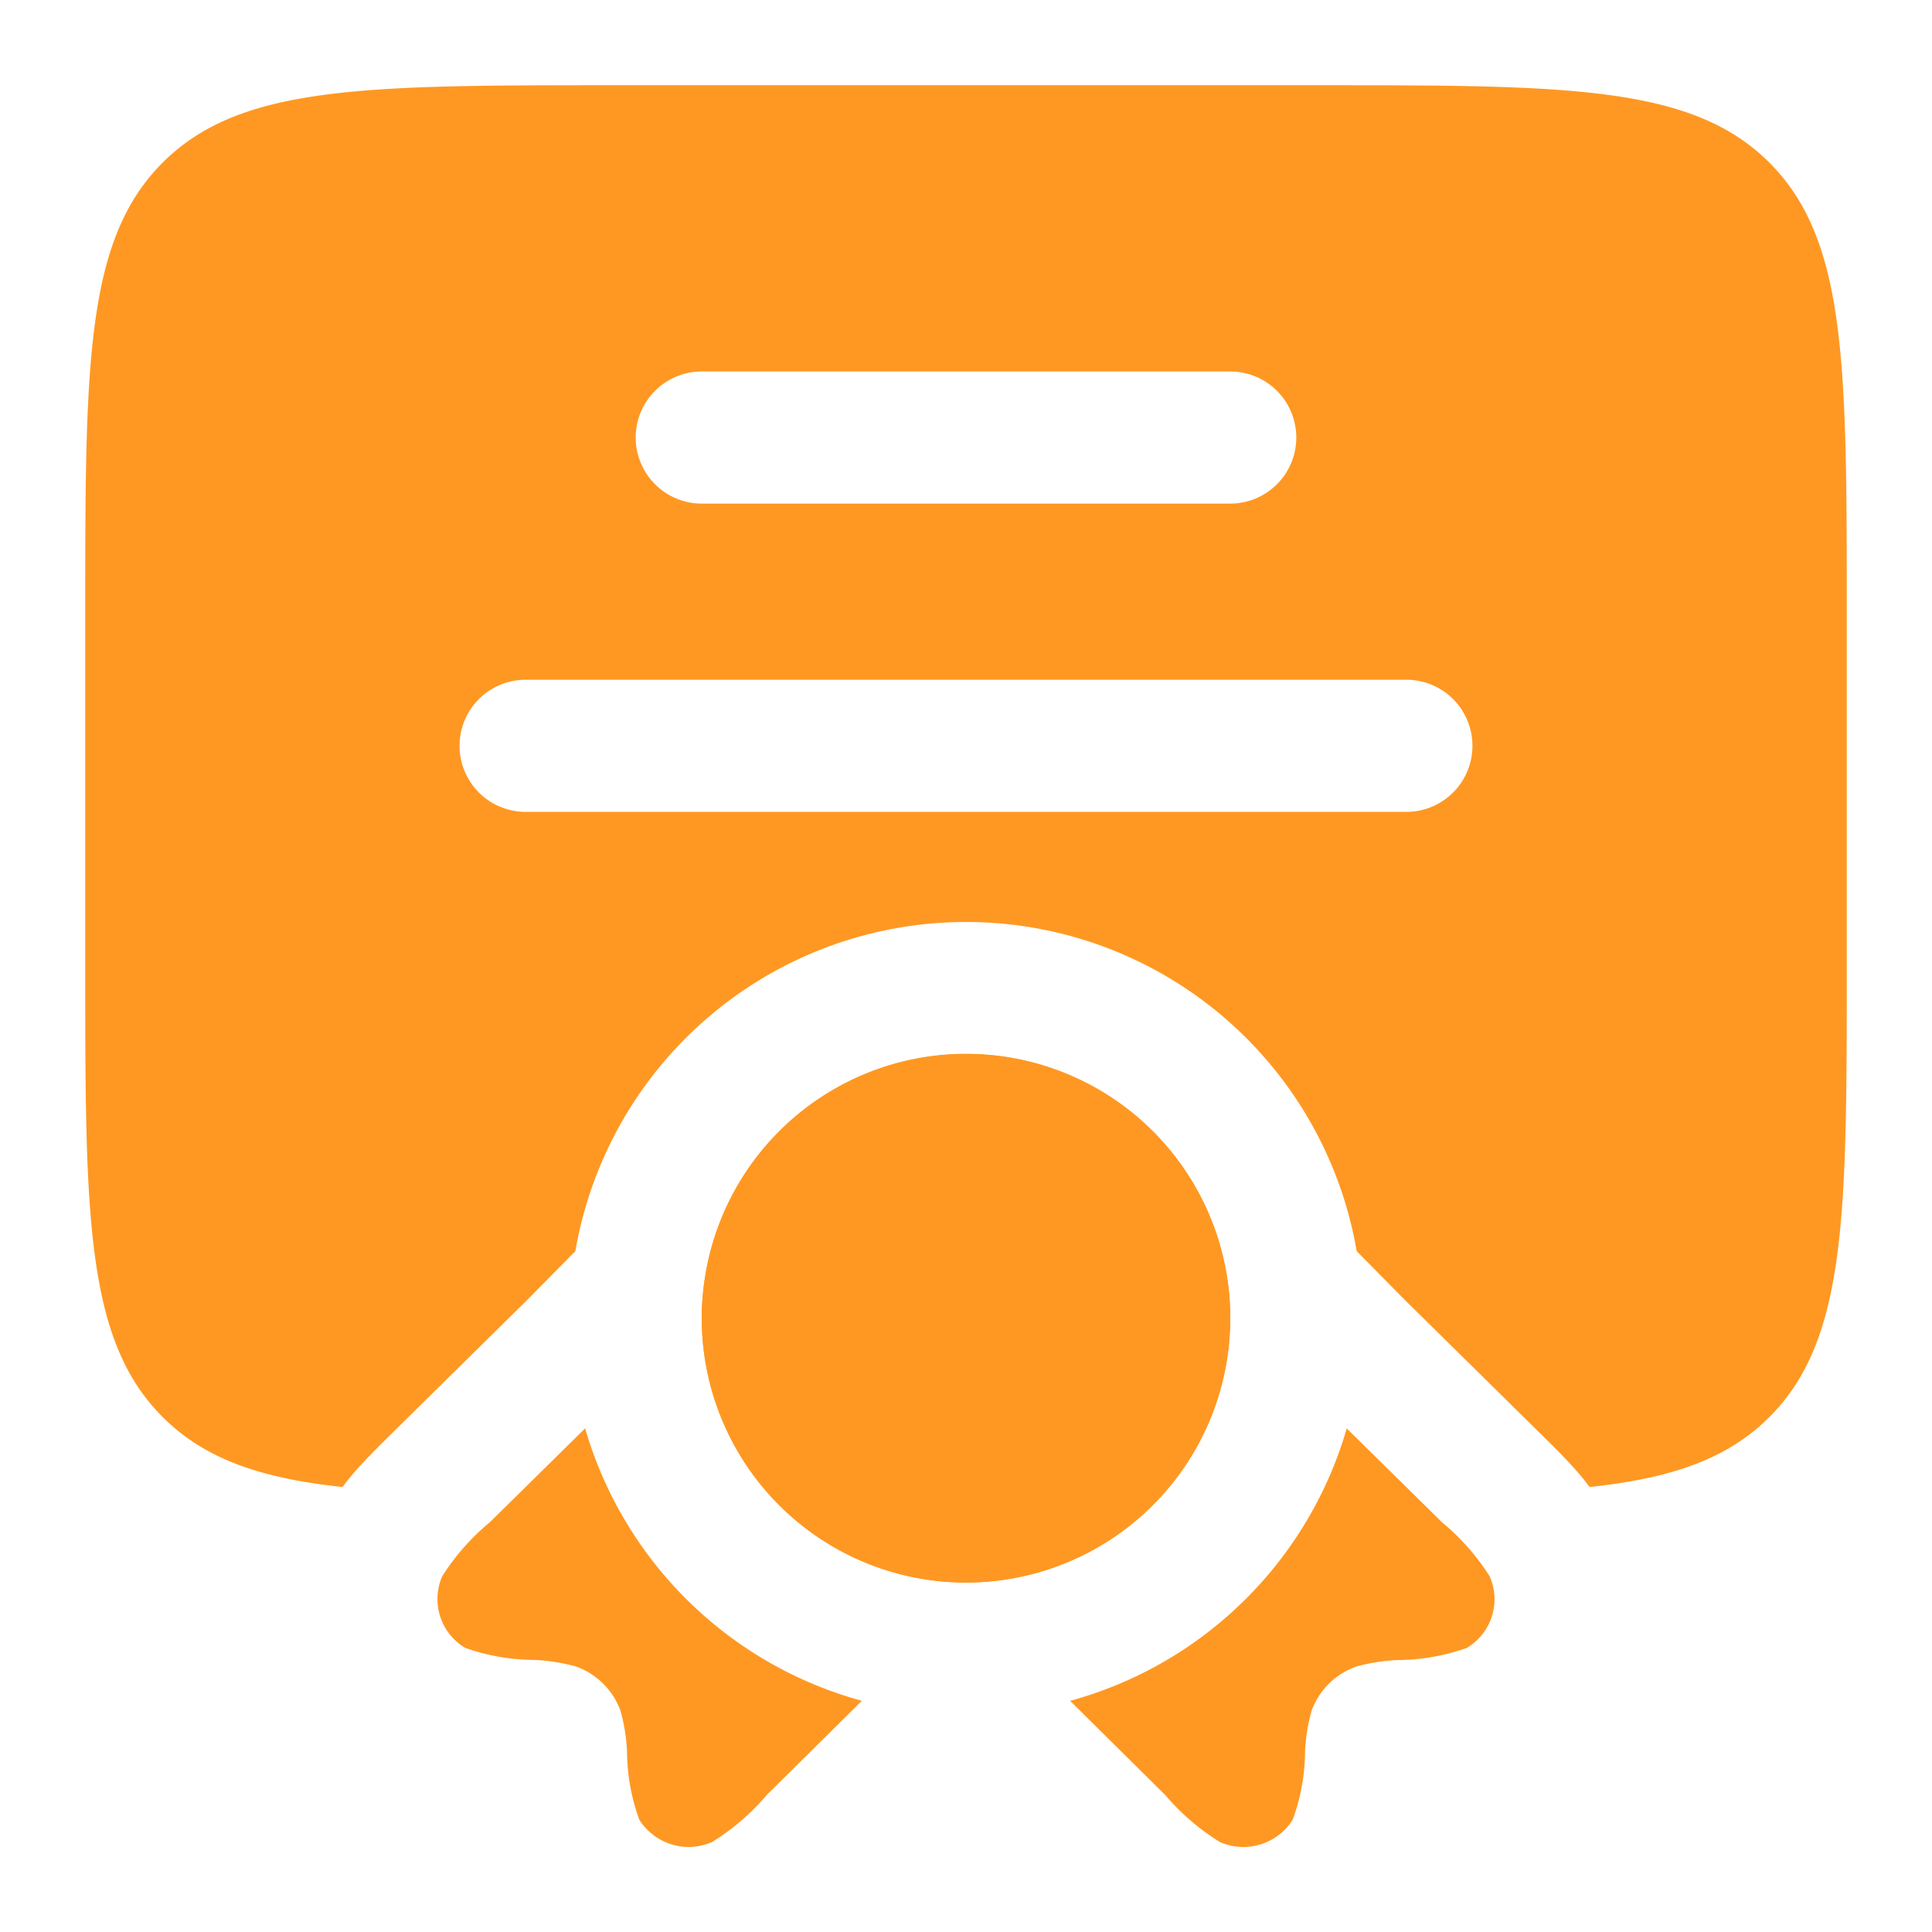 <svg id="_68px_Professional_Dip" data-name="68px_Professional_Dip" xmlns="http://www.w3.org/2000/svg" width="68" height="68" viewBox="0 0 68 68">
  <rect id="Rectangle_3556" data-name="Rectangle 3556" width="68" height="68" fill="none" opacity="0.45"/>
  <g id="diploma-svgrepo-com" transform="translate(1 1)">
    <path id="Path_58753" data-name="Path 58753" d="M2,33V20.6C2,11.832,2,7.448,4.724,4.724S11.832,2,20.6,2H45.4c8.768,0,13.152,0,15.876,2.724S64,11.832,64,20.6V33c0,8.768,0,13.152-2.724,15.876-1.477,1.477-3.441,2.153-6.327,2.462a9.114,9.114,0,0,0-.6-.724c-.36-.4-.817-.846-1.259-1.282L48.46,44.768l-1.709-1.731a13.952,13.952,0,0,0-27.5,0l-1.709,1.731-4.628,4.563c-.443.436-.9.887-1.259,1.283a9.133,9.133,0,0,0-.6.724c-2.886-.309-4.851-.985-6.328-2.462C2,46.152,2,41.768,2,33ZM23.7,12.075a2.325,2.325,0,1,0,0,4.65H42.3a2.325,2.325,0,1,0,0-4.65ZM15.175,25.25A2.325,2.325,0,0,1,17.5,22.925h31a2.325,2.325,0,1,1,0,4.65h-31A2.325,2.325,0,0,1,15.175,25.25Z" fill="#ff9822" fill-rule="evenodd"/>
    <path id="Path_58754" data-name="Path 58754" d="M27.6,22.3A9.3,9.3,0,1,1,18.3,13,9.3,9.3,0,0,1,27.6,22.3Z" transform="translate(14.7 23.1)" fill="#ff9822"/>
    <path id="Path_58755" data-name="Path 58755" d="M9,22.044q0,.128,0,.256a9.3,9.3,0,1,0,18.6,0q0-.128,0-.256a9.3,9.3,0,0,0-18.549-.695Q9.013,21.693,9,22.044Z" transform="translate(14.7 23.1)" fill="#ff9822"/>
    <path id="Path_58756" data-name="Path 58756" d="M11.195,17.249l-3.349,3.3a8.1,8.1,0,0,0-1.681,1.906,2,2,0,0,0,.805,2.519A7.388,7.388,0,0,0,9.4,25.4a6.481,6.481,0,0,1,1.479.234,2.6,2.6,0,0,1,1.552,1.531,6.255,6.255,0,0,1,.238,1.459A7.1,7.1,0,0,0,13.1,31.02a2.052,2.052,0,0,0,2.554.794,8.156,8.156,0,0,0,1.932-1.658l3.349-3.317A13.977,13.977,0,0,1,11.195,17.249Z" transform="translate(8.4 32.024)" fill="#ff9822"/>
    <path id="Path_58757" data-name="Path 58757" d="M13.182,26.84l3.349,3.317a8.153,8.153,0,0,0,1.932,1.658,2.052,2.052,0,0,0,2.554-.794,7.1,7.1,0,0,0,.433-2.393,6.265,6.265,0,0,1,.237-1.459,2.6,2.6,0,0,1,1.552-1.531,6.484,6.484,0,0,1,1.479-.234,7.388,7.388,0,0,0,2.426-.427,1.994,1.994,0,0,0,.805-2.519,8.1,8.1,0,0,0-1.681-1.906l-3.35-3.3A13.978,13.978,0,0,1,13.182,26.84Z" transform="translate(23.483 32.024)" fill="#ff9822"/>
  </g>
</svg>
